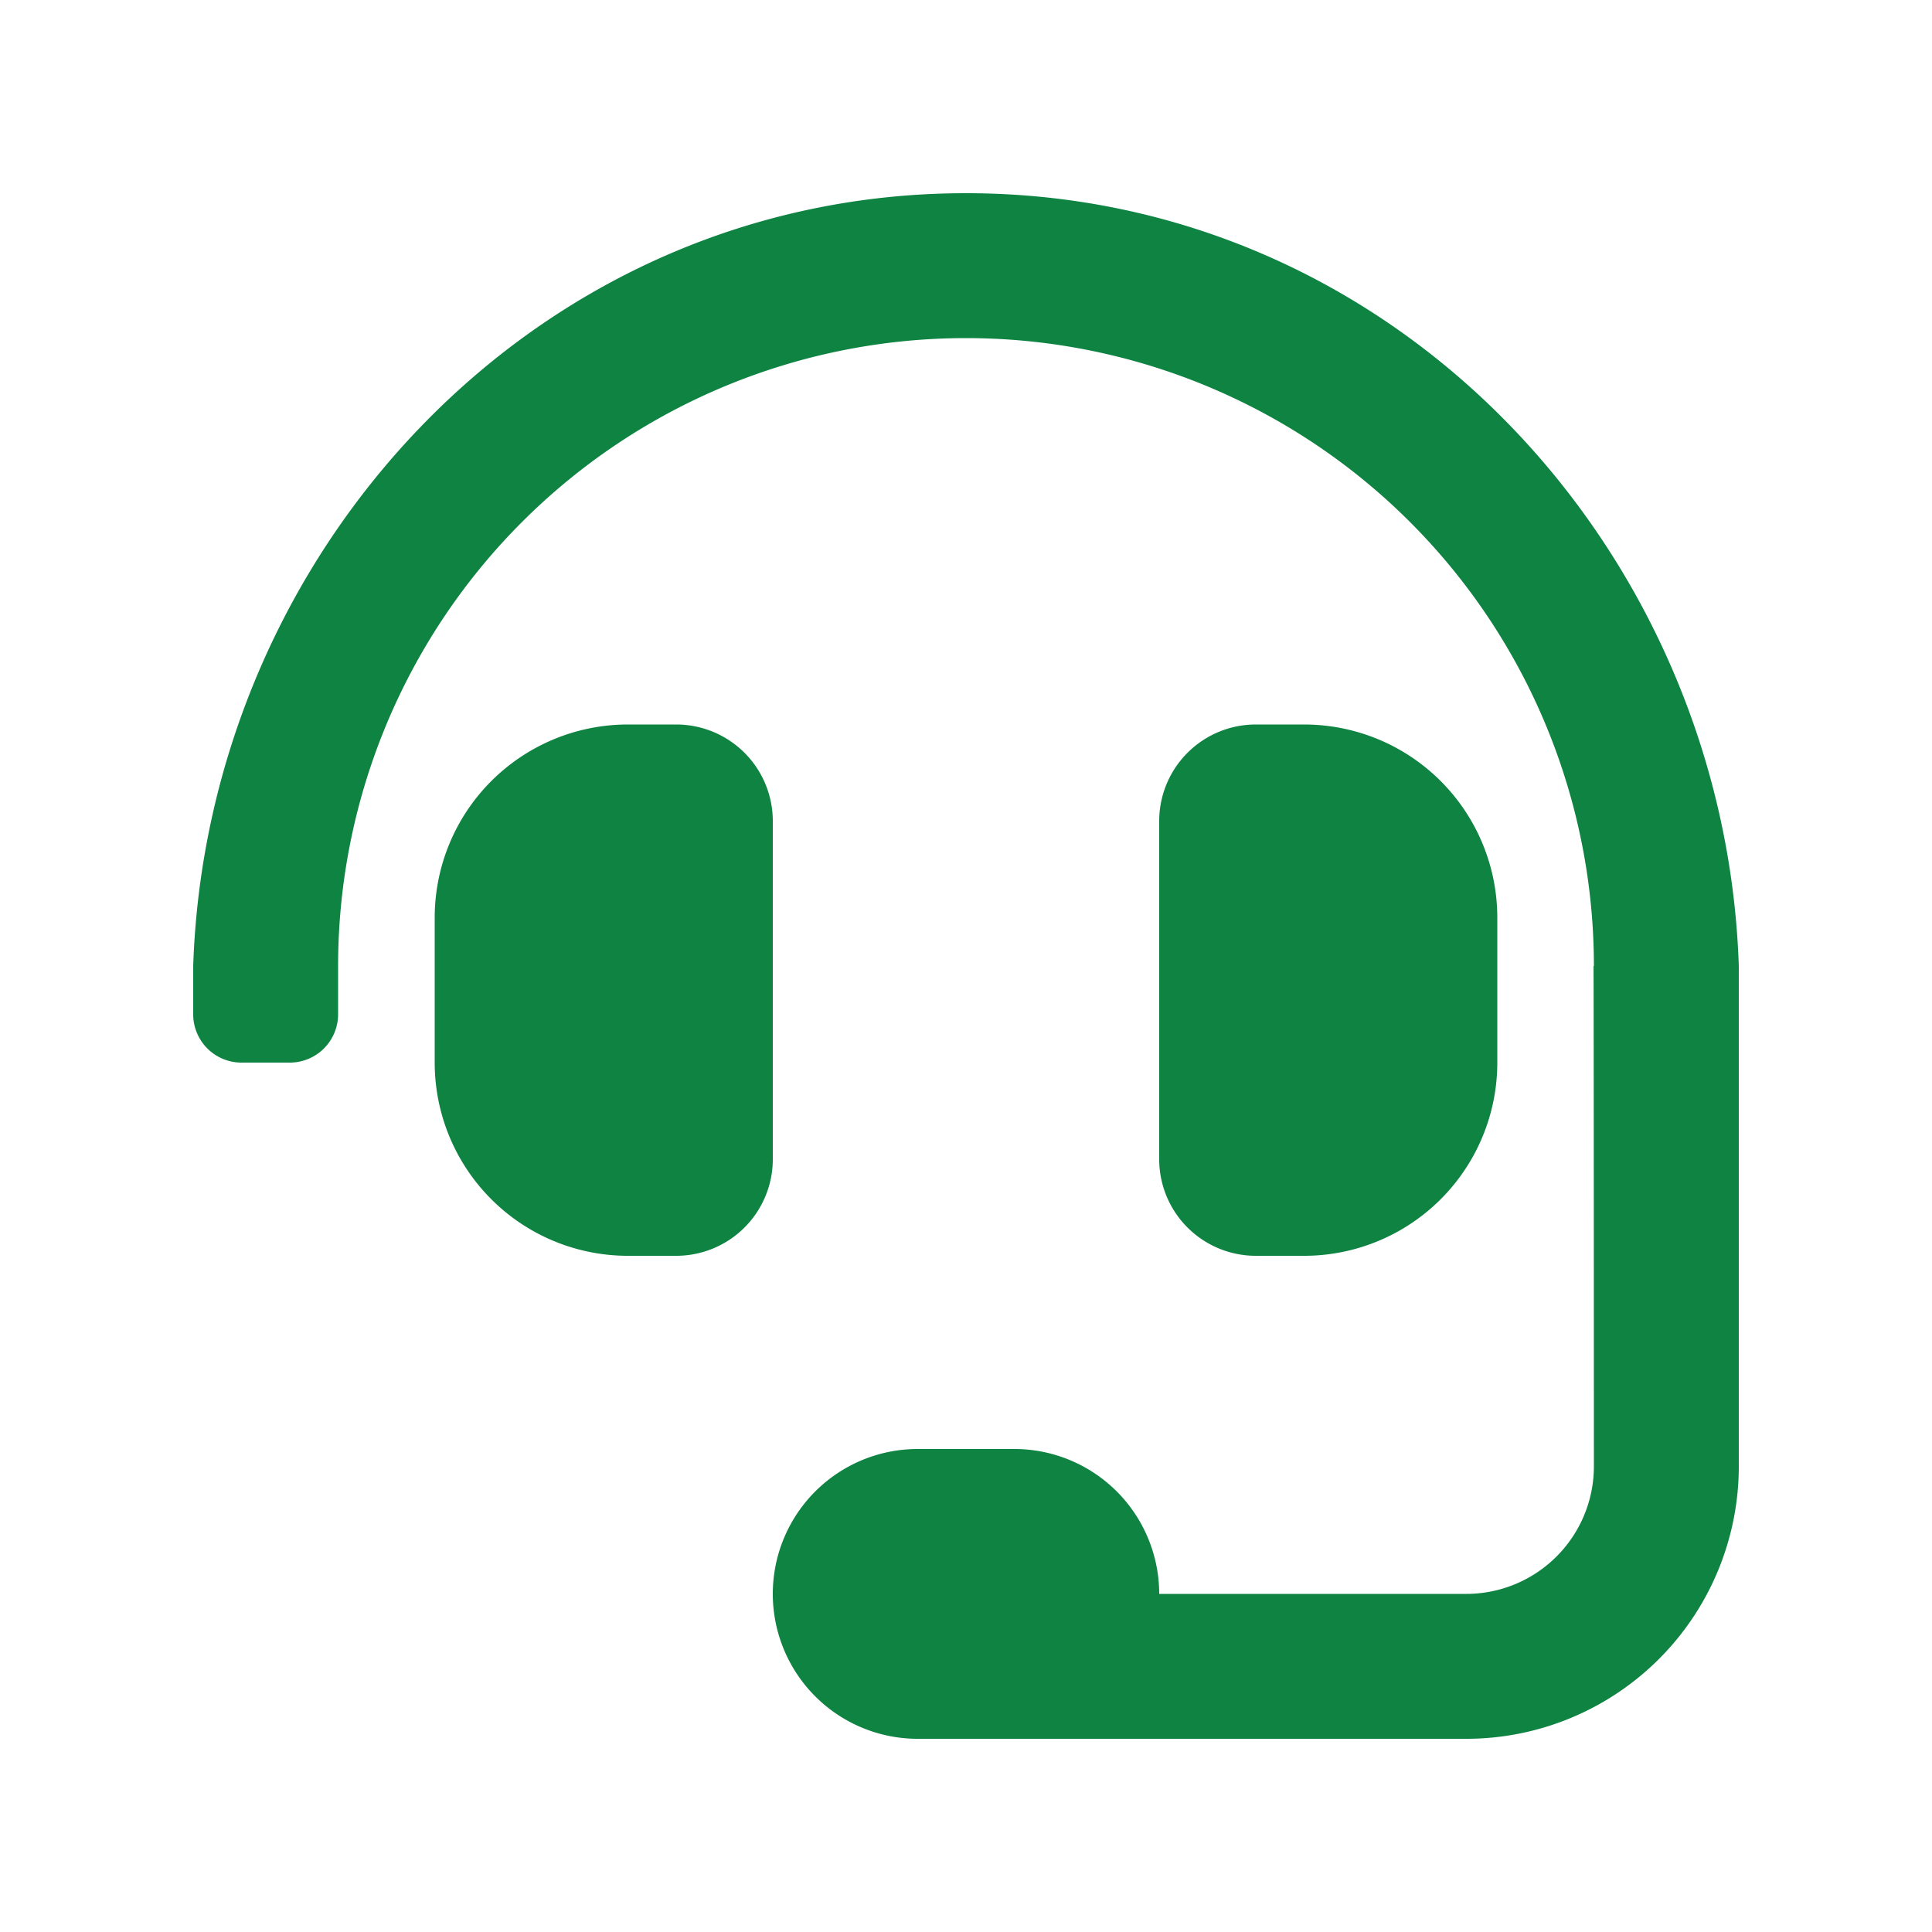 <svg xmlns="http://www.w3.org/2000/svg" width="80" height="80" viewBox="0 0 80 80"><g transform="translate(226 160)"><rect width="80" height="80" transform="translate(-226 -160)" fill="none"/><path d="M24,26a4,4,0,0,0-4-4H18a8,8,0,0,0-8,8v6a8,8,0,0,0,8,8h2a4,4,0,0,0,4-4ZM46,44a8,8,0,0,0,8-8V30a8,8,0,0,0-8-8H44a4,4,0,0,0-4,4V40a4,4,0,0,0,4,4ZM32,0C14.148,0,.572,14.854,0,32v2a2,2,0,0,0,2,2H4a2,2,0,0,0,2-2V32a26,26,0,0,1,52,0h-.015c.01.3.015,20.715.015,20.715A5.285,5.285,0,0,1,52.715,58H40a6,6,0,0,0-6-6H30a6,6,0,0,0,0,12H52.715A11.285,11.285,0,0,0,64,52.715V32C63.428,14.854,49.853,0,32,0Z" transform="translate(-218 -152)" fill="#0e8342"/></g></svg>